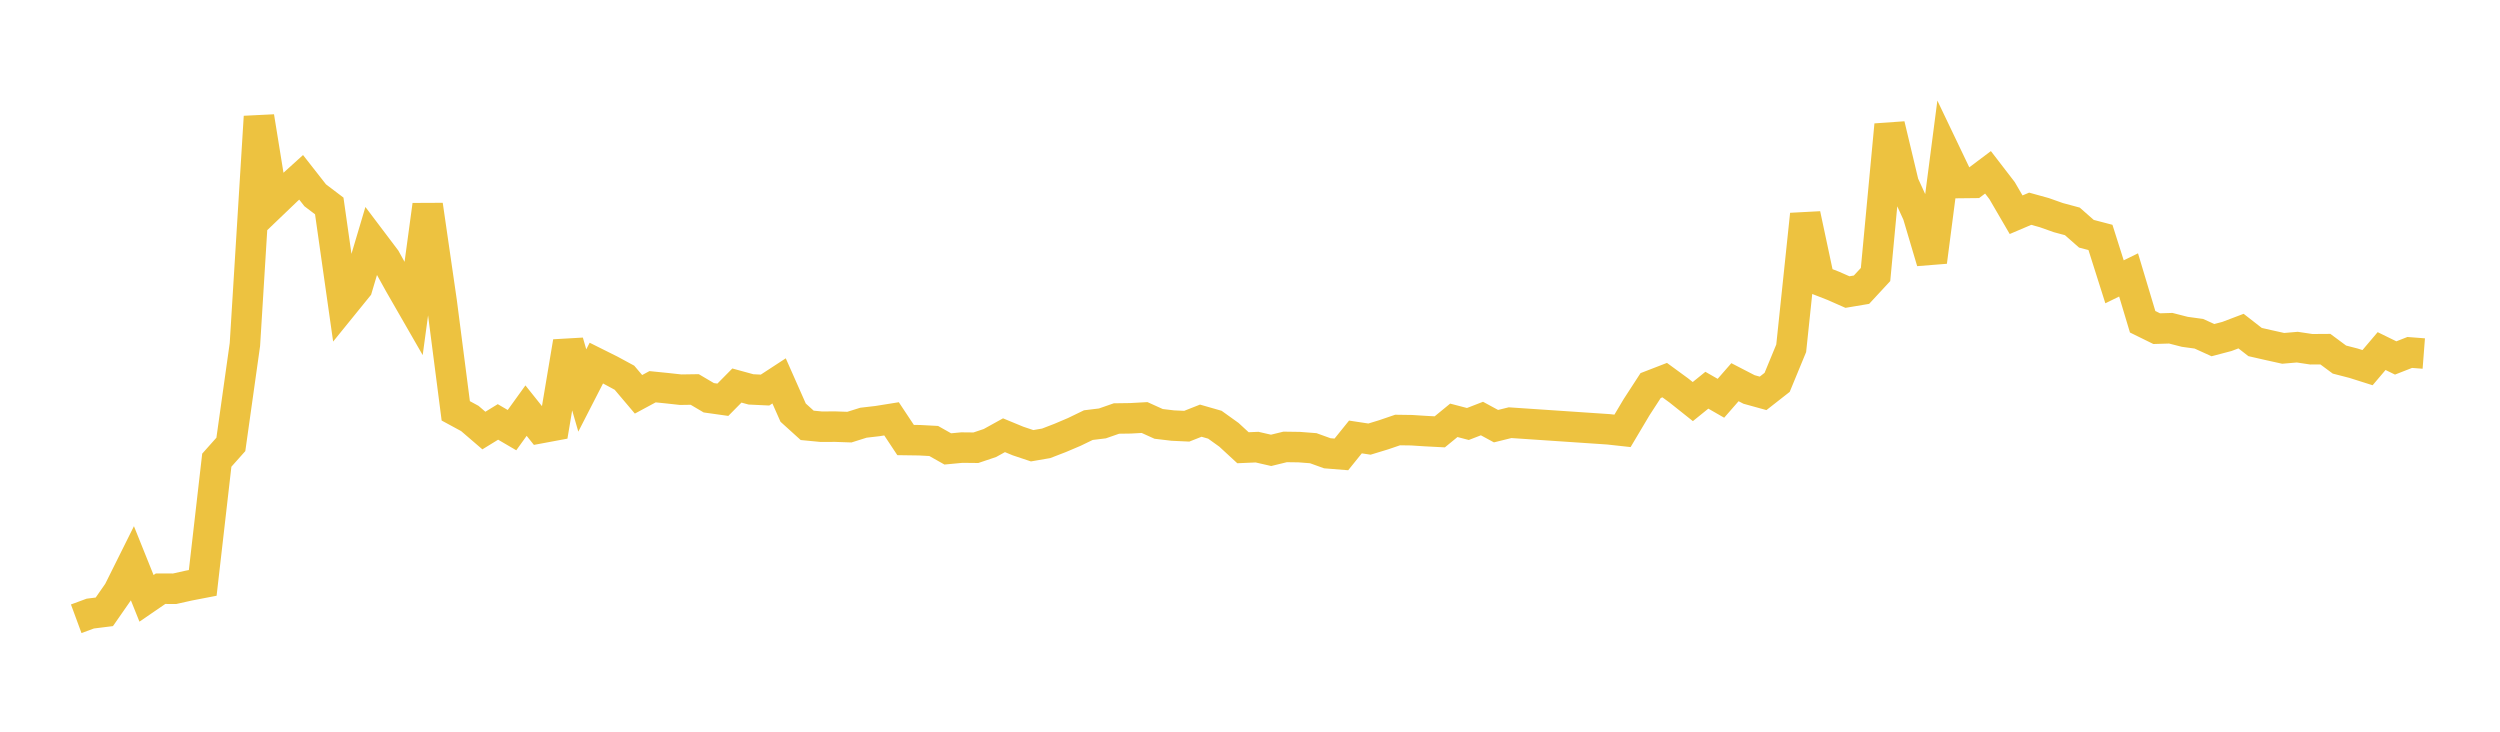 <svg width="164" height="48" xmlns="http://www.w3.org/2000/svg" xmlns:xlink="http://www.w3.org/1999/xlink"><path fill="none" stroke="rgb(237,194,64)" stroke-width="2" d="M5,40.591L5.922,40.251L6.844,40.136L7.766,38.81L8.689,36.957L9.611,39.251L10.533,38.619L11.455,38.622L12.377,38.416L13.299,38.238L14.222,30.188L15.144,29.153L16.066,22.6L16.988,7.656L17.91,13.351L18.832,12.468L19.754,11.633L20.677,12.811L21.599,13.51L22.521,19.996L23.443,18.859L24.365,15.759L25.287,16.98L26.21,18.646L27.132,20.25L28.054,13.447L28.976,19.806L29.898,26.951L30.82,27.451L31.743,28.244L32.665,27.678L33.587,28.217L34.509,26.937L35.431,28.092L36.353,27.92L37.275,22.422L38.198,25.616L39.12,23.819L40.042,24.279L40.964,24.778L41.886,25.867L42.808,25.37L43.731,25.463L44.653,25.564L45.575,25.55L46.497,26.094L47.419,26.224L48.341,25.291L49.263,25.544L50.186,25.588L51.108,24.986L52.03,27.069L52.952,27.903L53.874,27.992L54.796,27.988L55.719,28.02L56.641,27.73L57.563,27.623L58.485,27.475L59.407,28.866L60.329,28.879L61.251,28.928L62.174,29.449L63.096,29.362L64.018,29.371L64.94,29.061L65.862,28.551L66.784,28.932L67.707,29.241L68.629,29.082L69.551,28.726L70.473,28.334L71.395,27.888L72.317,27.776L73.24,27.454L74.162,27.441L75.084,27.39L76.006,27.807L76.928,27.917L77.85,27.96L78.772,27.596L79.695,27.861L80.617,28.522L81.539,29.372L82.461,29.332L83.383,29.543L84.305,29.318L85.228,29.331L86.15,29.402L87.072,29.735L87.994,29.809L88.916,28.665L89.838,28.805L90.76,28.524L91.683,28.209L92.605,28.222L93.527,28.281L94.449,28.329L95.371,27.573L96.293,27.814L97.216,27.456L98.138,27.956L99.06,27.728L105.515,28.163L106.437,28.264L107.359,26.713L108.281,25.293L109.204,24.936L110.126,25.61L111.048,26.344L111.97,25.598L112.892,26.127L113.814,25.072L114.737,25.549L115.659,25.804L116.581,25.082L117.503,22.847L118.425,14.063L119.347,18.392L120.269,18.752L121.192,19.159L122.114,19.004L123.036,18.009L123.958,8.188L124.88,12.047L125.802,14.064L126.725,17.175L127.647,10.079L128.569,12.007L129.491,11.997L130.413,11.305L131.335,12.503L132.257,14.086L133.18,13.693L134.102,13.948L135.024,14.275L135.946,14.523L136.868,15.334L137.79,15.575L138.713,18.487L139.635,18.035L140.557,21.107L141.479,21.56L142.401,21.532L143.323,21.768L144.246,21.894L145.168,22.313L146.09,22.07L147.012,21.72L147.934,22.438L148.856,22.648L149.778,22.852L150.701,22.773L151.623,22.911L152.545,22.905L153.467,23.588L154.389,23.826L155.311,24.118L156.234,23.03L157.156,23.482L158.078,23.121L159,23.192"></path></svg>